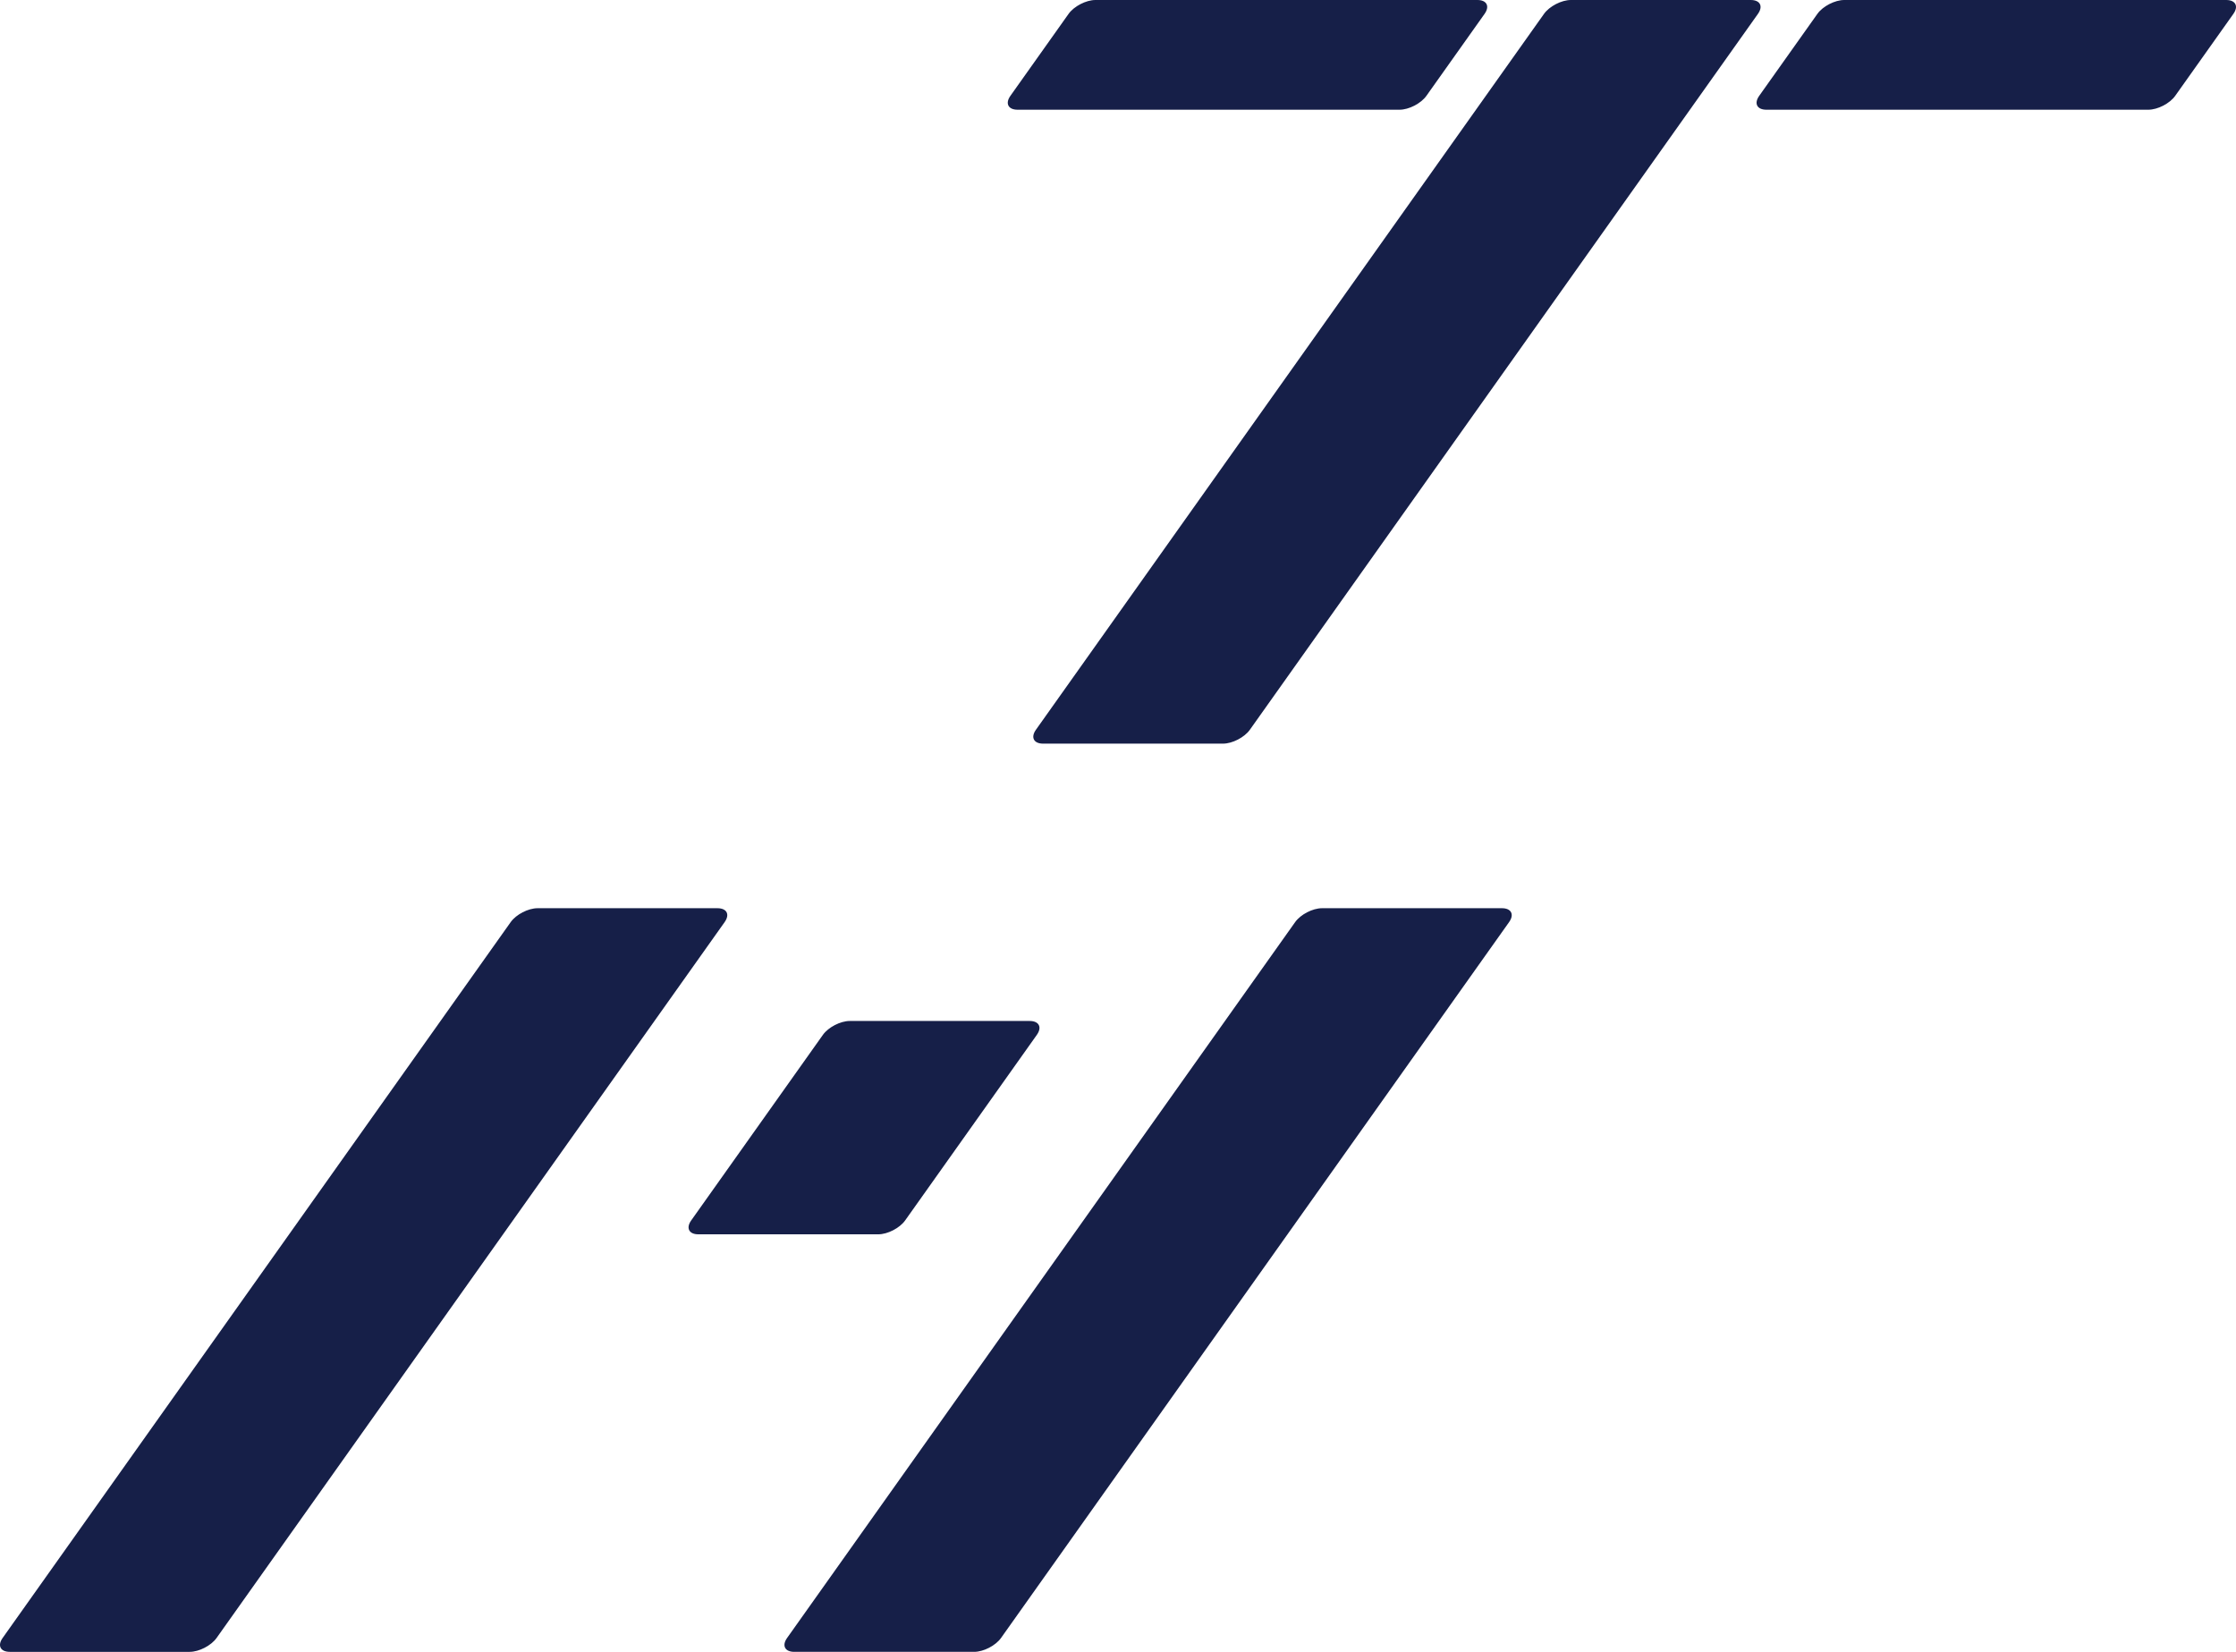 <?xml version="1.0" encoding="utf-8"?>
<!-- Generator: Adobe Illustrator 12.0.0, SVG Export Plug-In . SVG Version: 6.00 Build 51448)  -->
<!DOCTYPE svg PUBLIC "-//W3C//DTD SVG 1.1//EN" "http://www.w3.org/Graphics/SVG/1.1/DTD/svg11.dtd">
<svg  version="1.1" id="Ebene_1" xmlns="http://www.w3.org/2000/svg" xmlns:xlink="http://www.w3.org/1999/xlink" width="733.688" height="542"
	 viewBox="0 0 733.688 542" overflow="visible" enable-background="new 0 0 733.688 542" xml:space="preserve">
<g>
	<path fill="#161F48" d="M410.112,239.445c-1.777,2.505-5.746,4.555-8.818,4.555h-59.027c-3.072,0-4.131-2.05-2.353-4.555
		l166.71-234.89C508.402,2.05,512.371,0,515.443,0h59.028c3.072,0,4.131,2.05,2.354,4.555L410.112,239.445z"/>
</g>
<g>
	<path fill="#161F48" d="M71.063,537.445C69.285,539.95,65.317,542,62.245,542H3.216c-3.072,0-4.131-2.05-2.353-4.555
		l166.711-234.891c1.778-2.505,5.747-4.555,8.818-4.555h59.029c3.072,0,4.131,2.05,2.353,4.555L71.063,537.445z"/>
</g>
<g>
	<path fill="#161F48" d="M296.998,400.445c-1.778,2.505-5.747,4.555-8.819,4.555H229.15c-3.072,0-4.131-2.05-2.353-4.555
		l43.217-60.891c1.778-2.505,5.747-4.555,8.818-4.555h59.029c3.072,0,4.131,2.05,2.353,4.555L296.998,400.445z"/>
</g>
<g>
	<path fill="#161F48" d="M328.463,537.445c-1.778,2.505-5.747,4.555-8.818,4.555h-59.029c-3.072,0-4.131-2.05-2.353-4.555
		l166.711-234.891c1.778-2.505,5.747-4.555,8.819-4.555h59.027c3.072,0,4.131,2.05,2.353,4.555L328.463,537.445z"/>
</g>
<g>
	<path fill="#161F48" d="M730.472,0c3.072,0,4.131,2.05,2.354,4.555l-19.086,26.89C711.962,33.95,707.993,36,704.921,36H579.593
		c-3.072,0-4.131-2.05-2.354-4.555l19.086-26.89C598.103,2.05,602.071,0,605.144,0H730.472z"/>
</g>
<g>
	<path fill="#161F48" d="M484.771,0c3.072,0,4.131,2.05,2.353,4.555l-19.085,26.89C466.261,33.95,462.292,36,459.22,36H333.892
		c-3.072,0-4.131-2.05-2.353-4.555l19.085-26.89C352.403,2.05,356.371,0,359.443,0H484.771z"/>
</g>
</svg>
